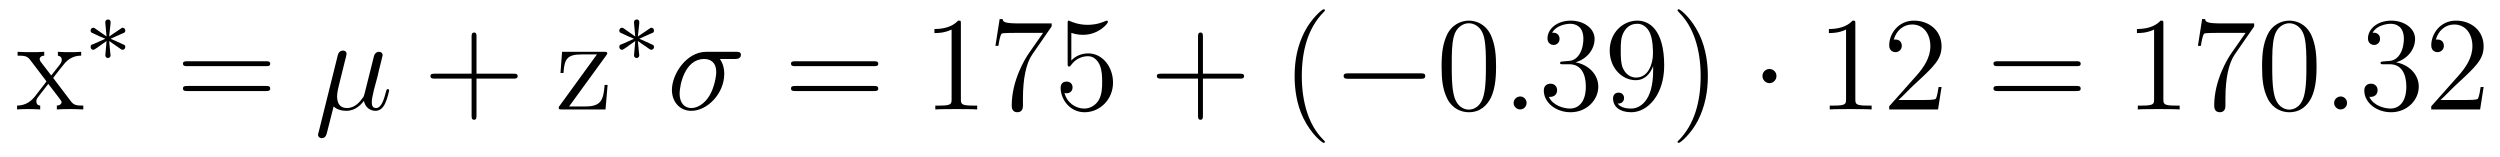 <?xml version='1.0'?>
<!-- This file was generated by dvisvgm 1.9.2 -->
<svg height='14pt' version='1.1' viewBox='0 -14 223 14' width='223pt' xmlns='http://www.w3.org/2000/svg' xmlns:xlink='http://www.w3.org/1999/xlink'>
<g id='page1'>
<g transform='matrix(1 0 0 1 -127 650)'>
<path d='M131.742 -657.051C132.086 -657.504 132.586 -658.145 132.805 -658.395C133.305 -658.941 133.852 -659.035 134.242 -659.035V-659.379C133.727 -659.348 133.695 -659.348 133.242 -659.348C132.789 -659.348 132.758 -659.348 132.164 -659.379V-659.035C132.32 -659.004 132.508 -658.941 132.508 -658.66C132.508 -658.457 132.398 -658.332 132.336 -658.238L131.57 -657.27L130.633 -658.488C130.602 -658.535 130.539 -658.644 130.539 -658.738C130.539 -658.801 130.586 -659.019 130.945 -659.035V-659.379C130.648 -659.348 130.039 -659.348 129.727 -659.348C129.336 -659.348 129.305 -659.348 128.57 -659.379V-659.035C129.18 -659.035 129.414 -659.004 129.664 -658.691L131.055 -656.863C131.086 -656.832 131.133 -656.769 131.133 -656.723C131.133 -656.691 130.195 -655.52 130.086 -655.363C129.555 -654.723 129.023 -654.598 128.523 -654.582V-654.238C128.977 -654.27 128.992 -654.27 129.508 -654.27C129.961 -654.27 129.977 -654.27 130.586 -654.238V-654.582C130.289 -654.613 130.242 -654.801 130.242 -654.973C130.242 -655.16 130.336 -655.254 130.445 -655.41C130.633 -655.66 131.023 -656.145 131.305 -656.52L132.289 -655.238C132.492 -654.973 132.492 -654.957 132.492 -654.879C132.492 -654.785 132.398 -654.598 132.07 -654.582V-654.238C132.383 -654.27 132.961 -654.27 133.305 -654.27C133.695 -654.27 133.711 -654.27 134.43 -654.238V-654.582C133.805 -654.582 133.586 -654.613 133.305 -654.988L131.742 -657.051ZM134.516 -654.238' fill-rule='evenodd'/>
<path d='M137.801 -659.605C137.879 -659.559 137.895 -659.559 137.941 -659.559C138.066 -659.559 138.176 -659.668 138.176 -659.809C138.176 -659.965 138.098 -659.996 137.973 -660.043C137.441 -660.293 137.254 -660.371 136.863 -660.543L137.801 -660.965C137.863 -660.981 138.004 -661.059 138.066 -661.074C138.144 -661.121 138.176 -661.199 138.176 -661.277C138.176 -661.371 138.129 -661.527 137.895 -661.527L136.738 -660.746L136.863 -661.918C136.879 -662.059 136.863 -662.262 136.629 -662.262C136.488 -662.262 136.379 -662.137 136.395 -662.027V-661.934L136.504 -660.746L135.457 -661.48C135.379 -661.527 135.348 -661.527 135.316 -661.527C135.191 -661.527 135.082 -661.418 135.082 -661.277C135.082 -661.121 135.16 -661.09 135.27 -661.043C135.801 -660.793 136.004 -660.699 136.395 -660.543L135.457 -660.121C135.395 -660.105 135.238 -660.027 135.176 -660.012C135.098 -659.965 135.082 -659.871 135.082 -659.809C135.082 -659.668 135.191 -659.559 135.316 -659.559C135.379 -659.559 135.395 -659.559 135.598 -659.699L136.504 -660.34L136.395 -659.059C136.395 -658.902 136.52 -658.824 136.629 -658.824C136.723 -658.824 136.863 -658.902 136.863 -659.059C136.863 -659.137 136.832 -659.387 136.816 -659.496C136.785 -659.762 136.77 -660.059 136.738 -660.34L137.801 -659.605ZM138.719 -658.559' fill-rule='evenodd'/>
<path d='M150.727 -658.098C150.898 -658.098 151.102 -658.098 151.102 -658.316C151.102 -658.535 150.898 -658.535 150.727 -658.535H143.711C143.539 -658.535 143.32 -658.535 143.32 -658.332C143.32 -658.098 143.523 -658.098 143.711 -658.098H150.727ZM150.727 -655.879C150.898 -655.879 151.102 -655.879 151.102 -656.098C151.102 -656.332 150.898 -656.332 150.727 -656.332H143.711C143.539 -656.332 143.32 -656.332 143.32 -656.113C143.32 -655.879 143.523 -655.879 143.711 -655.879H150.727ZM151.797 -654.238' fill-rule='evenodd'/>
<path d='M156.758 -654.504C157.055 -654.223 157.492 -654.113 157.898 -654.113C158.664 -654.113 159.18 -654.629 159.461 -655.004C159.586 -654.363 160.086 -654.113 160.492 -654.113C160.852 -654.113 161.148 -654.332 161.352 -654.77C161.555 -655.176 161.711 -655.895 161.711 -655.941C161.711 -656.004 161.664 -656.051 161.602 -656.051C161.492 -656.051 161.477 -655.988 161.43 -655.816C161.242 -655.113 161.023 -654.363 160.539 -654.363C160.195 -654.363 160.164 -654.66 160.164 -654.91C160.164 -655.176 160.273 -655.613 160.352 -655.973L160.695 -657.254C160.742 -657.488 160.867 -658.02 160.93 -658.238C160.992 -658.52 161.133 -659.035 161.133 -659.082C161.133 -659.254 160.992 -659.379 160.805 -659.379C160.695 -659.379 160.445 -659.332 160.352 -658.973L159.523 -655.66C159.461 -655.426 159.461 -655.395 159.305 -655.207C159.164 -655.004 158.695 -654.363 157.945 -654.363C157.273 -654.363 157.07 -654.848 157.07 -655.41C157.07 -655.754 157.18 -656.176 157.227 -656.379L157.758 -658.52C157.82 -658.738 157.914 -659.129 157.914 -659.191C157.914 -659.394 157.758 -659.488 157.602 -659.488C157.492 -659.488 157.227 -659.457 157.133 -659.082L155.414 -652.176C155.398 -652.113 155.367 -652.051 155.367 -651.973C155.367 -651.801 155.523 -651.676 155.695 -651.676C156.039 -651.676 156.117 -651.957 156.195 -652.285L156.758 -654.504ZM162.117 -654.238' fill-rule='evenodd'/>
<path d='M169.504 -656.988H172.801C172.973 -656.988 173.176 -656.988 173.176 -657.207S172.973 -657.426 172.801 -657.426H169.504V-660.723C169.504 -660.894 169.504 -661.098 169.301 -661.098C169.066 -661.098 169.066 -660.894 169.066 -660.723V-657.426H165.785C165.613 -657.426 165.395 -657.426 165.395 -657.223C165.395 -656.988 165.598 -656.988 165.785 -656.988H169.066V-653.707C169.066 -653.535 169.066 -653.316 169.285 -653.316S169.504 -653.52 169.504 -653.707V-656.988ZM173.871 -654.238' fill-rule='evenodd'/>
<path d='M181.059 -659.035C181.168 -659.176 181.168 -659.191 181.168 -659.238C181.168 -659.379 181.074 -659.379 180.871 -659.379H177.137L176.996 -657.488H177.262C177.34 -658.691 177.559 -659.145 178.855 -659.145H180.246L176.84 -654.457C176.84 -654.238 176.856 -654.238 177.121 -654.238H181.012L181.199 -656.426H180.934C180.824 -655.066 180.621 -654.504 179.199 -654.504H177.762L181.059 -659.035ZM181.668 -654.238' fill-rule='evenodd'/>
<path d='M184.961 -659.605C185.039 -659.559 185.055 -659.559 185.102 -659.559C185.227 -659.559 185.336 -659.668 185.336 -659.809C185.336 -659.965 185.258 -659.996 185.133 -660.043C184.602 -660.293 184.414 -660.371 184.023 -660.543L184.961 -660.965C185.023 -660.981 185.164 -661.059 185.227 -661.074C185.305 -661.121 185.336 -661.199 185.336 -661.277C185.336 -661.371 185.289 -661.527 185.055 -661.527L183.898 -660.746L184.023 -661.918C184.039 -662.059 184.023 -662.262 183.789 -662.262C183.648 -662.262 183.539 -662.137 183.555 -662.027V-661.934L183.664 -660.746L182.617 -661.48C182.539 -661.527 182.508 -661.527 182.477 -661.527C182.352 -661.527 182.242 -661.418 182.242 -661.277C182.242 -661.121 182.32 -661.09 182.43 -661.043C182.961 -660.793 183.164 -660.699 183.555 -660.543L182.617 -660.121C182.555 -660.105 182.398 -660.027 182.336 -660.012C182.258 -659.965 182.242 -659.871 182.242 -659.809C182.242 -659.668 182.352 -659.559 182.477 -659.559C182.539 -659.559 182.555 -659.559 182.758 -659.699L183.664 -660.34L183.555 -659.059C183.555 -658.902 183.68 -658.824 183.789 -658.824C183.883 -658.824 184.023 -658.902 184.023 -659.059C184.023 -659.137 183.992 -659.387 183.977 -659.496C183.945 -659.762 183.93 -660.059 183.898 -660.34L184.961 -659.605ZM185.879 -658.559' fill-rule='evenodd'/>
<path d='M192.542 -658.738C192.684 -658.738 193.09 -658.738 193.09 -659.113C193.09 -659.379 192.856 -659.379 192.637 -659.379H190.012C188.215 -659.379 186.934 -657.379 186.934 -655.973C186.934 -654.973 187.59 -654.113 188.668 -654.113C190.074 -654.113 191.605 -655.629 191.605 -657.426C191.605 -657.879 191.496 -658.332 191.215 -658.738H192.542ZM188.668 -654.363C188.059 -654.363 187.621 -654.816 187.621 -655.644C187.621 -656.363 188.059 -658.738 189.809 -658.738C190.324 -658.738 190.887 -658.488 190.887 -657.566C190.887 -657.144 190.699 -656.145 190.277 -655.457C189.855 -654.754 189.215 -654.363 188.668 -654.363ZM193.078 -654.238' fill-rule='evenodd'/>
<path d='M204.965 -658.098C205.136 -658.098 205.34 -658.098 205.34 -658.316C205.34 -658.535 205.136 -658.535 204.965 -658.535H197.95C197.777 -658.535 197.558 -658.535 197.558 -658.332C197.558 -658.098 197.761 -658.098 197.95 -658.098H204.965ZM204.965 -655.879C205.136 -655.879 205.34 -655.879 205.34 -656.098C205.34 -656.332 205.136 -656.332 204.965 -656.332H197.95C197.777 -656.332 197.558 -656.332 197.558 -656.113C197.558 -655.879 197.761 -655.879 197.95 -655.879H204.965ZM206.035 -654.238' fill-rule='evenodd'/>
<path d='M212.711 -661.879C212.711 -662.16 212.711 -662.16 212.461 -662.16C212.179 -661.848 211.586 -661.41 210.352 -661.41V-661.051C210.632 -661.051 211.226 -661.051 211.883 -661.363V-655.16C211.883 -654.723 211.852 -654.582 210.805 -654.582H210.43V-654.238C210.758 -654.27 211.914 -654.27 212.305 -654.27C212.695 -654.27 213.836 -654.27 214.164 -654.238V-654.582H213.79C212.742 -654.582 212.711 -654.723 212.711 -655.16V-661.879ZM220.808 -661.644V-661.91H217.949C216.496 -661.91 216.48 -662.066 216.433 -662.301H216.168L215.792 -659.91H216.059C216.09 -660.129 216.199 -660.863 216.355 -661.004C216.449 -661.066 217.34 -661.066 217.512 -661.066H220.043L218.777 -659.254C218.449 -658.785 217.246 -656.832 217.246 -654.598C217.246 -654.457 217.246 -653.988 217.746 -653.988C218.246 -653.988 218.246 -654.457 218.246 -654.613V-655.207C218.246 -656.973 218.527 -658.363 219.09 -659.16L220.808 -661.644ZM222.563 -661.066C223.062 -660.894 223.484 -660.894 223.625 -660.894C224.969 -660.894 225.828 -661.879 225.828 -662.051C225.828 -662.098 225.797 -662.16 225.734 -662.16C225.703 -662.16 225.688 -662.16 225.578 -662.113C224.906 -661.816 224.328 -661.785 224.016 -661.785C223.235 -661.785 222.672 -662.019 222.454 -662.113C222.359 -662.16 222.343 -662.16 222.328 -662.16C222.234 -662.16 222.234 -662.082 222.234 -661.895V-658.348C222.234 -658.129 222.234 -658.066 222.376 -658.066C222.438 -658.066 222.454 -658.082 222.563 -658.223C222.906 -658.707 223.469 -658.988 224.063 -658.988C224.688 -658.988 225 -658.41 225.094 -658.207C225.296 -657.738 225.312 -657.16 225.312 -656.707S225.312 -655.566 224.984 -655.035C224.719 -654.613 224.25 -654.316 223.718 -654.316C222.937 -654.316 222.156 -654.848 221.953 -655.723C222.016 -655.691 222.078 -655.676 222.14 -655.676C222.343 -655.676 222.672 -655.801 222.672 -656.207C222.672 -656.535 222.438 -656.723 222.14 -656.723C221.922 -656.723 221.609 -656.629 221.609 -656.16C221.609 -655.145 222.422 -653.988 223.75 -653.988C225.094 -653.988 226.282 -655.113 226.282 -656.629C226.282 -658.051 225.328 -659.238 224.078 -659.238C223.391 -659.238 222.859 -658.941 222.563 -658.598V-661.066ZM226.91 -654.238' fill-rule='evenodd'/>
<path d='M234.301 -656.988H237.598C237.769 -656.988 237.973 -656.988 237.973 -657.207S237.769 -657.426 237.598 -657.426H234.301V-660.723C234.301 -660.894 234.301 -661.098 234.097 -661.098C233.863 -661.098 233.863 -660.894 233.863 -660.723V-657.426H230.582C230.41 -657.426 230.191 -657.426 230.191 -657.223C230.191 -656.988 230.394 -656.988 230.582 -656.988H233.863V-653.707C233.863 -653.535 233.863 -653.316 234.082 -653.316C234.301 -653.316 234.301 -653.52 234.301 -653.707V-656.988ZM238.668 -654.238' fill-rule='evenodd'/>
<path d='M245.184 -651.348C245.184 -651.379 245.184 -651.395 244.98 -651.598C243.793 -652.801 243.121 -654.77 243.121 -657.207C243.121 -659.52 243.684 -661.504 245.059 -662.91C245.184 -663.02 245.184 -663.051 245.184 -663.082C245.184 -663.16 245.122 -663.176 245.075 -663.176C244.918 -663.176 243.949 -662.316 243.355 -661.145C242.746 -659.941 242.48 -658.676 242.48 -657.207C242.48 -656.145 242.636 -654.723 243.262 -653.457C243.965 -652.02 244.949 -651.254 245.075 -651.254C245.122 -651.254 245.184 -651.27 245.184 -651.348ZM245.867 -654.238' fill-rule='evenodd'/>
<path d='M253.727 -656.973C253.93 -656.973 254.132 -656.973 254.132 -657.223C254.132 -657.457 253.93 -657.457 253.727 -657.457H247.273C247.07 -657.457 246.852 -657.457 246.852 -657.223C246.852 -656.973 247.07 -656.973 247.273 -656.973H253.727ZM255.106 -654.238' fill-rule='evenodd'/>
<path d='M260.449 -658.051C260.449 -659.035 260.387 -660.004 259.964 -660.91C259.465 -661.91 258.606 -662.16 258.028 -662.16C257.34 -662.16 256.481 -661.816 256.043 -660.832C255.715 -660.082 255.59 -659.348 255.59 -658.051C255.59 -656.895 255.684 -656.019 256.105 -655.176C256.574 -654.27 257.387 -653.988 258.012 -653.988C259.058 -653.988 259.652 -654.613 259.996 -655.301C260.418 -656.191 260.449 -657.363 260.449 -658.051ZM258.012 -654.223C257.636 -654.223 256.855 -654.441 256.637 -655.738C256.496 -656.457 256.496 -657.363 256.496 -658.191C256.496 -659.176 256.496 -660.051 256.684 -660.754C256.886 -661.551 257.496 -661.926 258.012 -661.926C258.464 -661.926 259.152 -661.66 259.387 -660.629C259.543 -659.941 259.543 -659.004 259.543 -658.191C259.543 -657.395 259.543 -656.488 259.403 -655.77C259.183 -654.457 258.433 -654.223 258.012 -654.223ZM260.984 -654.238' fill-rule='evenodd'/>
<path d='M263.172 -654.816C263.172 -655.16 262.891 -655.395 262.609 -655.395C262.266 -655.395 262.015 -655.113 262.015 -654.816C262.015 -654.473 262.313 -654.238 262.594 -654.238C262.938 -654.238 263.172 -654.519 263.172 -654.816ZM264.223 -654.238' fill-rule='evenodd'/>
<path d='M266.41 -658.52C266.207 -658.504 266.16 -658.488 266.16 -658.379C266.16 -658.269 266.222 -658.269 266.442 -658.269H266.988C268.004 -658.269 268.457 -657.426 268.457 -656.285C268.457 -654.723 267.644 -654.316 267.066 -654.316C266.489 -654.316 265.504 -654.582 265.16 -655.363C265.55 -655.316 265.895 -655.52 265.895 -655.957C265.895 -656.301 265.644 -656.535 265.301 -656.535C265.02 -656.535 264.707 -656.379 264.707 -655.926C264.707 -654.863 265.77 -653.988 267.097 -653.988C268.519 -653.988 269.567 -655.066 269.567 -656.27C269.567 -657.379 268.675 -658.238 267.535 -658.441C268.566 -658.738 269.238 -659.598 269.238 -660.535C269.238 -661.473 268.27 -662.16 267.113 -662.16C265.91 -662.16 265.036 -661.441 265.036 -660.566C265.036 -660.098 265.41 -659.988 265.582 -659.988C265.832 -659.988 266.113 -660.176 266.113 -660.535C266.113 -660.91 265.832 -661.082 265.566 -661.082C265.504 -661.082 265.472 -661.082 265.441 -661.066C265.895 -661.879 267.019 -661.879 267.066 -661.879C267.473 -661.879 268.238 -661.707 268.238 -660.535C268.238 -660.301 268.207 -659.645 267.863 -659.129C267.504 -658.598 267.097 -658.566 266.77 -658.551L266.41 -658.52ZM274.46 -657.707C274.46 -654.894 273.211 -654.316 272.492 -654.316C272.21 -654.316 271.586 -654.348 271.289 -654.77H271.351C271.429 -654.738 271.867 -654.816 271.867 -655.254C271.867 -655.52 271.68 -655.738 271.382 -655.738C271.07 -655.738 270.883 -655.535 270.883 -655.223C270.883 -654.488 271.476 -653.988 272.508 -653.988C273.992 -653.988 275.446 -655.566 275.446 -658.16C275.446 -661.363 274.102 -662.16 273.055 -662.16C271.742 -662.16 270.586 -661.066 270.586 -659.488C270.586 -657.926 271.696 -656.848 272.898 -656.848C273.774 -656.848 274.226 -657.488 274.46 -658.098V-657.707ZM272.945 -657.082C272.195 -657.082 271.867 -657.691 271.758 -657.926C271.571 -658.379 271.571 -658.941 271.571 -659.488C271.571 -660.144 271.571 -660.723 271.883 -661.207C272.086 -661.535 272.414 -661.879 273.055 -661.879C273.742 -661.879 274.086 -661.285 274.195 -661.004C274.445 -660.426 274.445 -659.41 274.445 -659.238C274.445 -658.238 273.992 -657.082 272.945 -657.082ZM279.34 -657.207C279.34 -658.113 279.23 -659.598 278.558 -660.973C277.855 -662.41 276.871 -663.176 276.746 -663.176C276.7 -663.176 276.637 -663.16 276.637 -663.082C276.637 -663.051 276.637 -663.02 276.84 -662.816C278.027 -661.613 278.699 -659.645 278.699 -657.223C278.699 -654.91 278.137 -652.91 276.762 -651.504C276.637 -651.395 276.637 -651.379 276.637 -651.348C276.637 -651.27 276.7 -651.254 276.746 -651.254C276.902 -651.254 277.871 -652.098 278.465 -653.27C279.074 -654.488 279.34 -655.77 279.34 -657.207ZM280.54 -654.238' fill-rule='evenodd'/>
<path d='M285.461 -657.223C285.461 -657.566 285.18 -657.848 284.836 -657.848C284.492 -657.848 284.21 -657.566 284.21 -657.223C284.21 -656.879 284.492 -656.582 284.836 -656.582C285.18 -656.582 285.461 -656.879 285.461 -657.223ZM286.54 -654.238' fill-rule='evenodd'/>
<path d='M292.496 -661.879C292.496 -662.16 292.496 -662.16 292.246 -662.16C291.965 -661.848 291.371 -661.41 290.137 -661.41V-661.051C290.418 -661.051 291.012 -661.051 291.668 -661.363V-655.16C291.668 -654.723 291.637 -654.582 290.59 -654.582H290.215V-654.238C290.543 -654.27 291.7 -654.27 292.09 -654.27C292.481 -654.27 293.621 -654.27 293.95 -654.238V-654.582H293.574C292.528 -654.582 292.496 -654.723 292.496 -655.16V-661.879ZM300.187 -656.238H299.922C299.891 -656.035 299.797 -655.379 299.672 -655.191C299.593 -655.082 298.907 -655.082 298.547 -655.082H296.344C296.672 -655.363 297.391 -656.129 297.703 -656.41C299.515 -658.082 300.187 -658.691 300.187 -659.879C300.187 -661.254 299.094 -662.16 297.719 -662.16C296.328 -662.16 295.516 -660.988 295.516 -659.957C295.516 -659.348 296.047 -659.348 296.078 -659.348C296.328 -659.348 296.641 -659.535 296.641 -659.91C296.641 -660.254 296.422 -660.473 296.078 -660.473C295.969 -660.473 295.954 -660.473 295.922 -660.457C296.141 -661.269 296.782 -661.816 297.563 -661.816C298.578 -661.816 299.188 -660.973 299.188 -659.879C299.188 -658.863 298.609 -657.988 297.922 -657.223L295.516 -654.519V-654.238H299.875L300.187 -656.238ZM300.816 -654.238' fill-rule='evenodd'/>
<path d='M312.223 -658.098C312.395 -658.098 312.598 -658.098 312.598 -658.316C312.598 -658.535 312.395 -658.535 312.223 -658.535H305.207C305.035 -658.535 304.817 -658.535 304.817 -658.332C304.817 -658.098 305.02 -658.098 305.207 -658.098H312.223ZM312.223 -655.879C312.395 -655.879 312.598 -655.879 312.598 -656.098C312.598 -656.332 312.395 -656.332 312.223 -656.332H305.207C305.035 -656.332 304.817 -656.332 304.817 -656.113C304.817 -655.879 305.02 -655.879 305.207 -655.879H312.223ZM313.292 -654.238' fill-rule='evenodd'/>
<path d='M319.973 -661.879C319.973 -662.16 319.973 -662.16 319.723 -662.16C319.441 -661.848 318.847 -661.41 317.614 -661.41V-661.051C317.894 -661.051 318.488 -661.051 319.145 -661.363V-655.16C319.145 -654.723 319.114 -654.582 318.066 -654.582H317.692V-654.238C318.019 -654.27 319.176 -654.27 319.566 -654.27C319.957 -654.27 321.097 -654.27 321.426 -654.238V-654.582H321.05C320.004 -654.582 319.973 -654.723 319.973 -655.16V-661.879ZM328.07 -661.644V-661.91H325.211C323.758 -661.91 323.742 -662.066 323.695 -662.301H323.43L323.054 -659.91H323.321C323.352 -660.129 323.461 -660.863 323.617 -661.004C323.711 -661.066 324.601 -661.066 324.774 -661.066H327.305L326.039 -659.254C325.711 -658.785 324.508 -656.832 324.508 -654.598C324.508 -654.457 324.508 -653.988 325.008 -653.988S325.508 -654.457 325.508 -654.613V-655.207C325.508 -656.973 325.789 -658.363 326.352 -659.16L328.07 -661.644ZM333.637 -658.051C333.637 -659.035 333.575 -660.004 333.152 -660.91C332.652 -661.91 331.793 -662.16 331.214 -662.16C330.527 -662.16 329.668 -661.816 329.231 -660.832C328.902 -660.082 328.777 -659.348 328.777 -658.051C328.777 -656.895 328.871 -656.019 329.293 -655.176C329.761 -654.27 330.575 -653.988 331.199 -653.988C332.246 -653.988 332.84 -654.613 333.184 -655.301C333.606 -656.191 333.637 -657.363 333.637 -658.051ZM331.199 -654.223C330.824 -654.223 330.043 -654.441 329.825 -655.738C329.683 -656.457 329.683 -657.363 329.683 -658.191C329.683 -659.176 329.683 -660.051 329.872 -660.754C330.074 -661.551 330.684 -661.926 331.199 -661.926C331.652 -661.926 332.34 -661.66 332.574 -660.629C332.73 -659.941 332.73 -659.004 332.73 -658.191C332.73 -657.395 332.73 -656.488 332.59 -655.77C332.371 -654.457 331.621 -654.223 331.199 -654.223ZM334.172 -654.238' fill-rule='evenodd'/>
<path d='M336.359 -654.816C336.359 -655.16 336.078 -655.395 335.797 -655.395C335.453 -655.395 335.203 -655.113 335.203 -654.816C335.203 -654.473 335.5 -654.238 335.782 -654.238C336.125 -654.238 336.359 -654.519 336.359 -654.816ZM337.41 -654.238' fill-rule='evenodd'/>
<path d='M339.598 -658.52C339.395 -658.504 339.348 -658.488 339.348 -658.379C339.348 -658.269 339.41 -658.269 339.629 -658.269H340.176C341.191 -658.269 341.645 -657.426 341.645 -656.285C341.645 -654.723 340.832 -654.316 340.254 -654.316C339.676 -654.316 338.692 -654.582 338.347 -655.363C338.738 -655.316 339.082 -655.52 339.082 -655.957C339.082 -656.301 338.832 -656.535 338.489 -656.535C338.207 -656.535 337.895 -656.379 337.895 -655.926C337.895 -654.863 338.957 -653.988 340.285 -653.988C341.707 -653.988 342.754 -655.066 342.754 -656.27C342.754 -657.379 341.863 -658.238 340.723 -658.441C341.754 -658.738 342.426 -659.598 342.426 -660.535C342.426 -661.473 341.458 -662.16 340.301 -662.16C339.097 -662.16 338.222 -661.441 338.222 -660.566C338.222 -660.098 338.598 -659.988 338.77 -659.988C339.019 -659.988 339.301 -660.176 339.301 -660.535C339.301 -660.91 339.019 -661.082 338.754 -661.082C338.692 -661.082 338.66 -661.082 338.629 -661.066C339.082 -661.879 340.207 -661.879 340.254 -661.879C340.66 -661.879 341.425 -661.707 341.425 -660.535C341.425 -660.301 341.394 -659.645 341.051 -659.129C340.692 -658.598 340.285 -658.566 339.958 -658.551L339.598 -658.52ZM348.539 -656.238H348.274C348.242 -656.035 348.149 -655.379 348.024 -655.191C347.945 -655.082 347.258 -655.082 346.898 -655.082H344.695C345.024 -655.363 345.743 -656.129 346.055 -656.41C347.867 -658.082 348.539 -658.691 348.539 -659.879C348.539 -661.254 347.446 -662.16 346.07 -662.16C344.68 -662.16 343.867 -660.988 343.867 -659.957C343.867 -659.348 344.399 -659.348 344.43 -659.348C344.68 -659.348 344.993 -659.535 344.993 -659.91C344.993 -660.254 344.773 -660.473 344.43 -660.473C344.321 -660.473 344.305 -660.473 344.274 -660.457C344.492 -661.269 345.133 -661.816 345.914 -661.816C346.93 -661.816 347.539 -660.973 347.539 -659.879C347.539 -658.863 346.961 -657.988 346.273 -657.223L343.867 -654.519V-654.238H348.227L348.539 -656.238ZM349.168 -654.238' fill-rule='evenodd'/>
</g>
</g>
</svg>
